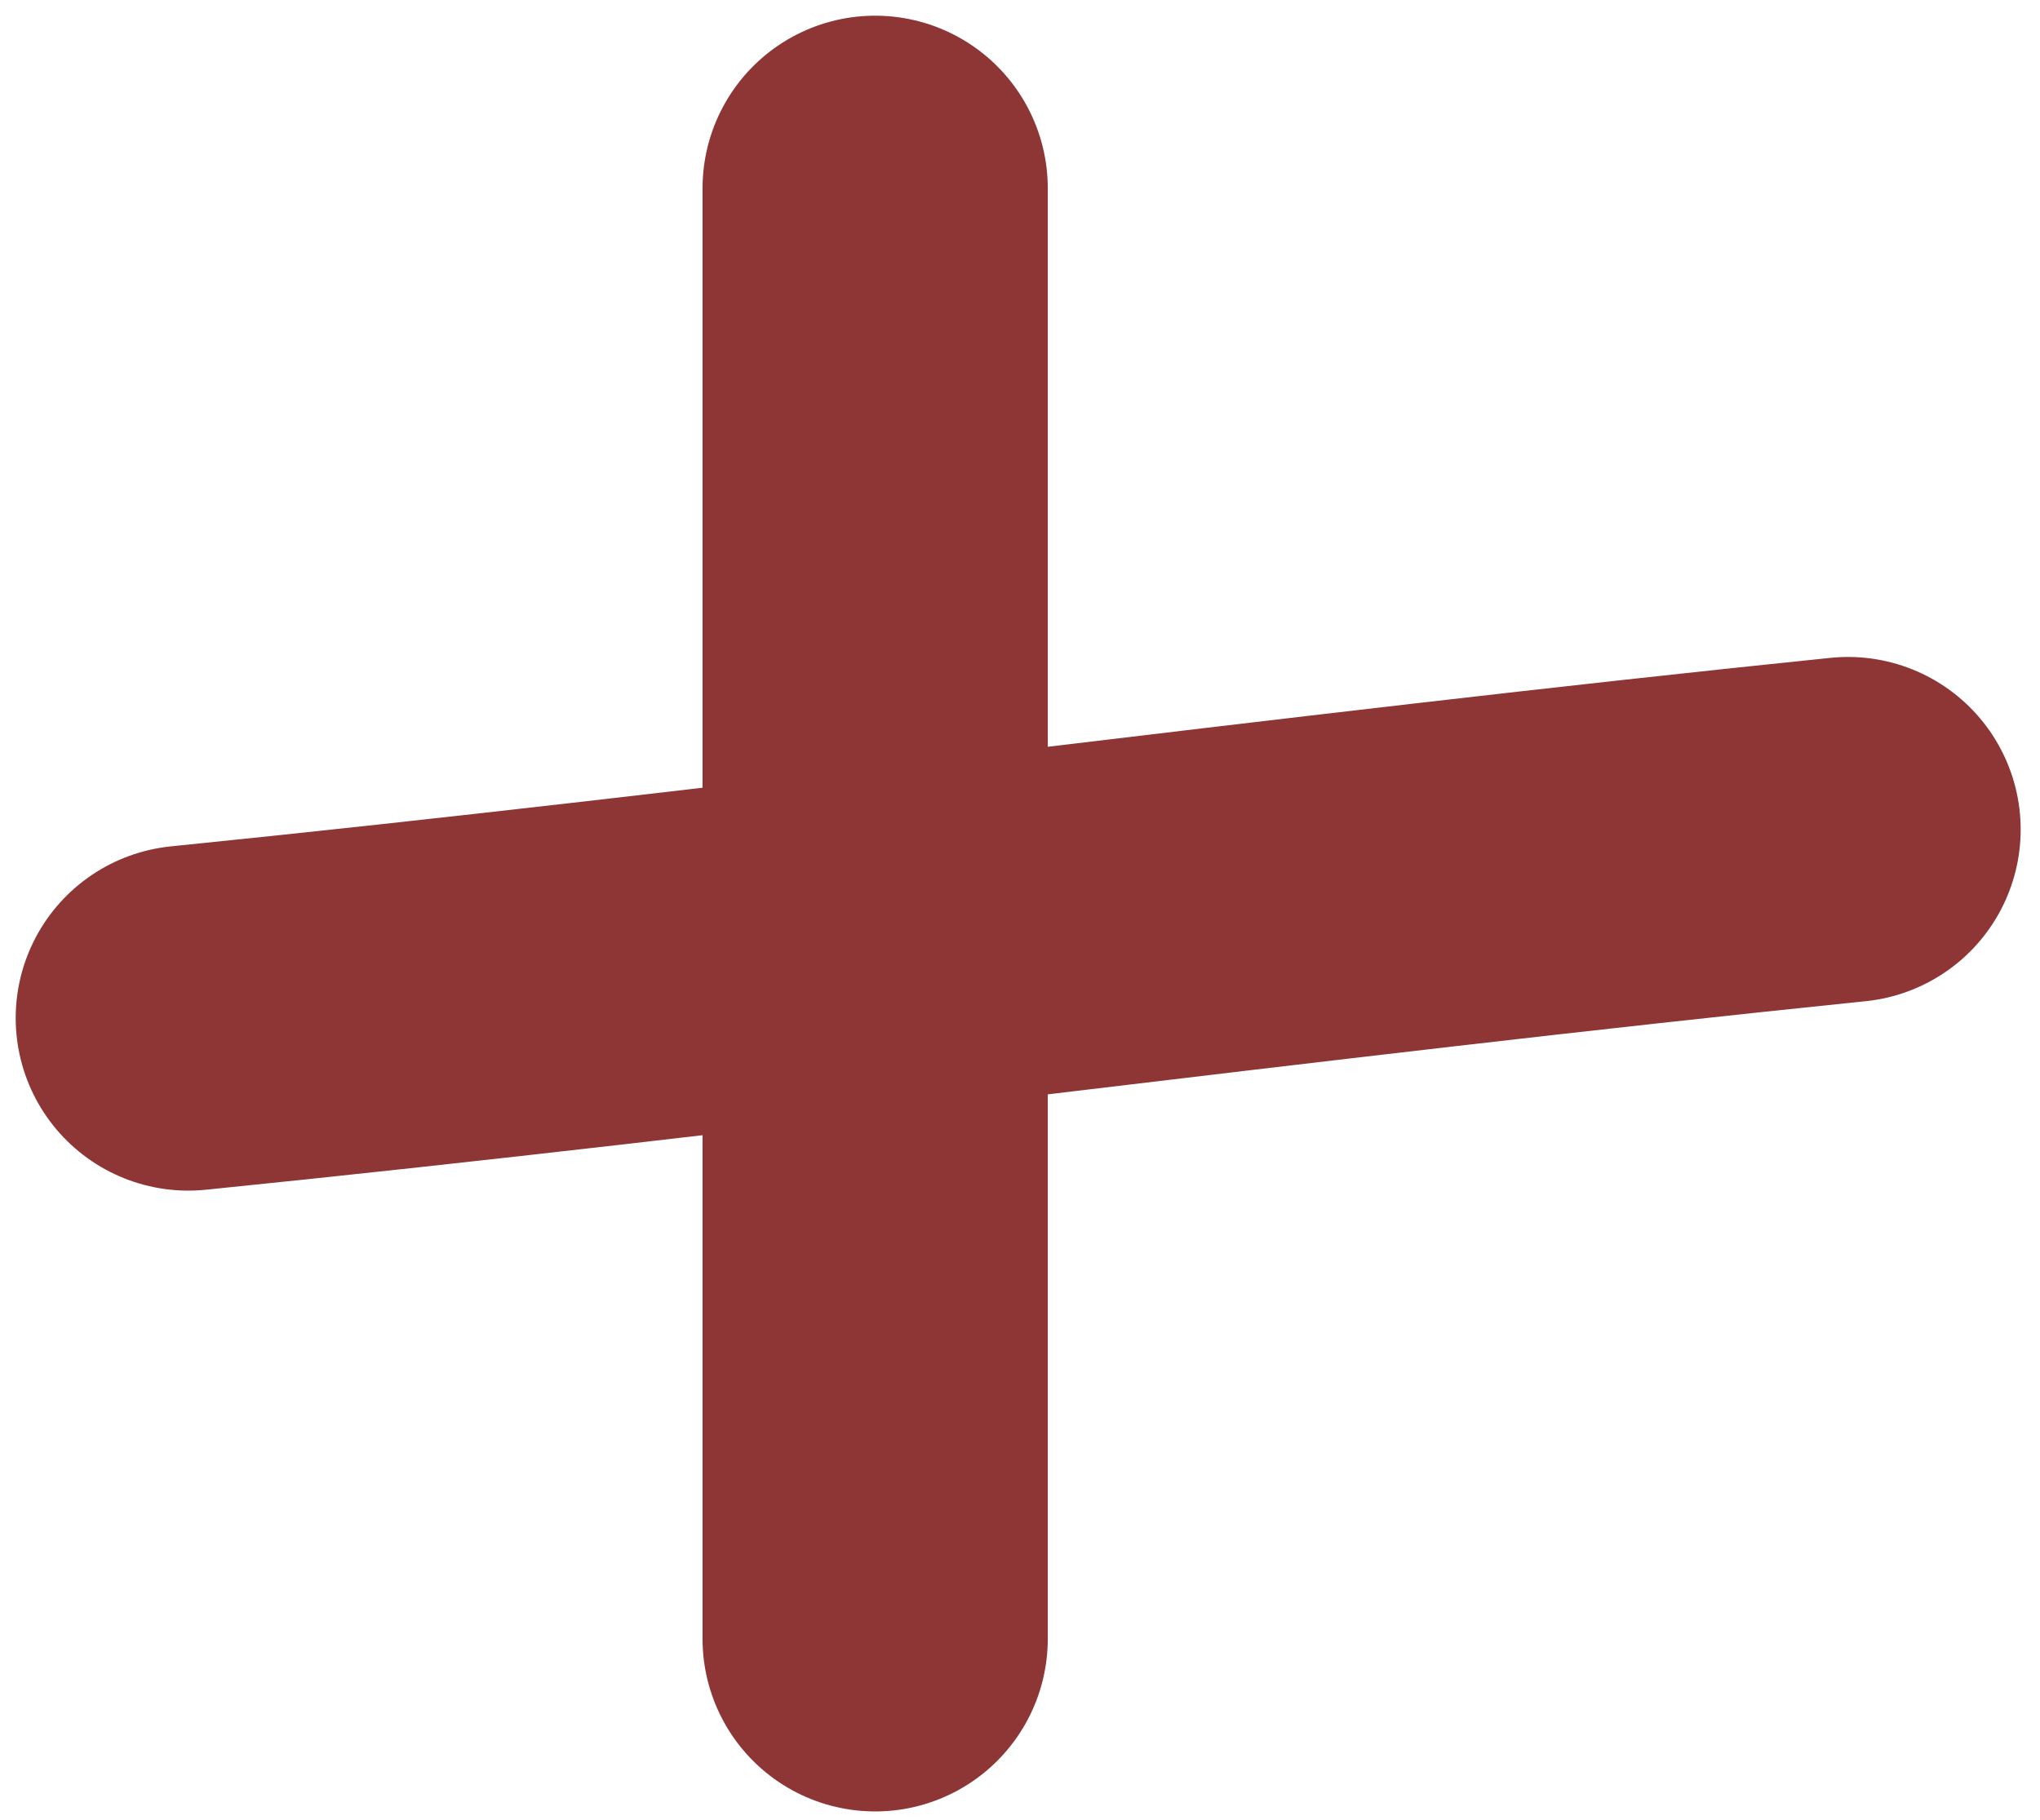 <?xml version="1.0" encoding="UTF-8"?> <svg xmlns="http://www.w3.org/2000/svg" width="65" height="58" viewBox="0 0 65 58" fill="none"><path d="M27.885 6V52.233" stroke="#8E3635" stroke-width="11" stroke-linecap="round"></path><path d="M6 32.447C23.658 30.661 41.232 28.248 58.884 26.438" stroke="#8E3635" stroke-width="11" stroke-linecap="round"></path></svg> 